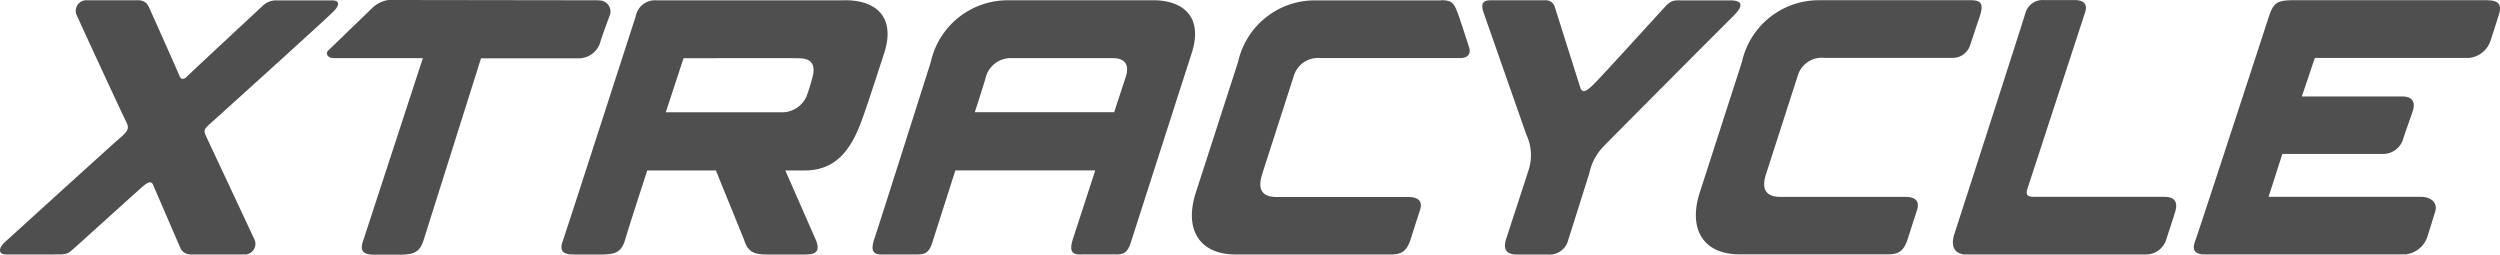 <svg xmlns="http://www.w3.org/2000/svg" viewBox="0 0 150 15.28"><defs><style>.a{fill:#4f4f4f;}</style></defs><path class="a" d="M35.872.017,23.835,0a1.8,1.8,0,0,0-1.442.419C22,.8,19.88,2.849,19.687,3.033s0,.455.309.455h5.372L21.783,14.453c-.212.6,0,.827.656.827h1.655c.673-.022,1.087-.108,1.324-.891L28.856,3.5h5.86a1.354,1.354,0,0,0,1.326-1.078C36.2,1.95,36.3,1.693,36.55,1A.669.669,0,0,0,35.872.03m12.834,4.74c.411-1.293-.51-1.266-.847-1.277s-6.85,0-6.85,0L39.942,6.737h6.919a1.605,1.605,0,0,0,1.533-.971,10.271,10.271,0,0,0,.312-1M50.584.017c2.049-.05,3.147,1.07,2.463,3.169,0,0-.987,3.064-1.318,3.96-.552,1.522-1.379,3.083-3.436,3.08H47.115l1.861,4.236c.21.6,0,.808-.648.808H45.965c-.673-.019-1.084-.1-1.326-.888l-1.688-4.153h-4.12s-1.1,3.367-1.326,4.153-.651.869-1.326.888H34.416c-.648,0-.866-.215-.654-.808S38.141.971,38.141.971A1.17,1.17,0,0,1,39.363.019H50.584ZM67.536,4.633c.24-.739-.03-1.144-.769-1.144H60.732a1.553,1.553,0,0,0-1.616,1.255c-.237.775-.632,1.988-.632,1.988h8.364l.687-2.1m1.5-4.616c2.043-.05,3.147,1.07,2.465,3.169-.791,2.446-3.464,10.777-3.651,11.353s-.386.731-.893.728H64.72c-.491-.028-.552-.331-.32-1.015l1.31-4.026H57.318l-1.379,4.31c-.182.576-.389.731-.893.731H52.8c-.494-.03-.552-.336-.317-1.015S55.843,3.723,55.843,3.723A4.726,4.726,0,0,1,60.492.017Zm49.186,2.653c.176-.532.334-1.023.552-1.655.243-.753.138-1-.527-1h-9.078a4.72,4.72,0,0,0-4.655,3.7l-2.532,7.84c-.7,2.184.2,3.709,2.391,3.706h8.9c.645,0,.954-.193,1.194-.94.182-.576.336-1.051.552-1.718.185-.579-.154-.789-.7-.789h-7.424c-1.081.022-1.186-.593-.932-1.379.4-1.238,1.6-4.964,1.9-5.893a1.5,1.5,0,0,1,1.58-1.07h7.735a1.087,1.087,0,0,0,1.045-.827M19.916.022H16.524a1.169,1.169,0,0,0-.808.367S11.58,4.23,11.227,4.578c-.218.237-.383.174-.452,0C10.669,4.3,8.929.419,8.929.419A.662.662,0,0,0,8.3.017H5.237a.634.634,0,0,0-.629.913c.188.43,2.515,5.471,2.9,6.257.243.483.276.585-.367,1.139C6.685,8.714.764,14.1.312,14.505s-.394.761.022.761H3.306c.678,0,.728-.022,1.029-.276s3.77-3.408,4.236-3.808c.383-.331.552-.312.648,0l1.588,3.673a.665.665,0,0,0,.629.411h3.177a.637.637,0,0,0,.637-.927L12.33,8.108c-.094-.243-.11-.345.2-.62S19.34,1.346,19.921.769c.447-.4.51-.747,0-.747m66.532,0H78.922a4.715,4.715,0,0,0-4.644,3.7l-2.534,7.837c-.706,2.187.2,3.712,2.394,3.709h9.315c.64,0,.954-.193,1.191-.943.182-.574.334-1.053.552-1.715.185-.579-.152-.789-.7-.789H76.661c-1.081.022-1.18-.593-.935-1.379.4-1.238,1.6-4.964,1.9-5.893A1.511,1.511,0,0,1,79.2,3.483h8.422c.405,0,.656-.221.518-.648-.218-.681-.4-1.23-.612-1.861-.276-.8-.408-.962-1.075-.962m17.451,1.042c.518-.5.9-1.031-.116-1.031h-2.843c-.5,0-.651-.039-1.056.394-.461.5-3.6,3.957-4.181,4.547s-.736.607-.88.339L93.287.43A.552.552,0,0,0,92.71.017H89.448c-.474,0-.609.176-.452.695L91.577,8.08a2.878,2.878,0,0,1,.13,2.137c-.182.576-1.128,3.453-1.34,4.117s.047.935.645.938,1.459,0,1.853,0a1.155,1.155,0,0,0,1.23-.891c.243-.753,1.034-3.273,1.257-3.974a3.3,3.3,0,0,1,.78-1.542c.455-.48,7.06-7.109,7.774-7.812m25.98,10.755h-7.892c-.347,0-.466-.138-.358-.466S124.945,1.224,125.1.75s-.036-.745-.632-.745h-1.828a1.067,1.067,0,0,0-1.1.72c-.2.67-4.018,12.512-4.277,13.3s.033,1.244.706,1.244h10.846a1.285,1.285,0,0,0,1.158-.9c.143-.461.361-1.1.532-1.655s0-.9-.612-.9M149.232.017c.662,0,.9.24.689.885-.119.383-.292.921-.472,1.473a1.526,1.526,0,0,1-1.3,1.1h-9.263l-.78,2.314h6.034c.717,0,.761.472.615.9s-.392,1.1-.571,1.655a1.26,1.26,0,0,1-1.18.893h-6.067l-.827,2.573h9.144c.593,0,1.04.35.844.921-.113.35-.245.814-.43,1.379a1.563,1.563,0,0,1-1.354,1.155H132.178c-.656-.047-.609-.461-.463-.827s4.4-13.4,4.4-13.4c.29-.921.552-1.023,1.539-1.026H149.24" transform="translate(0.004)"/></svg>